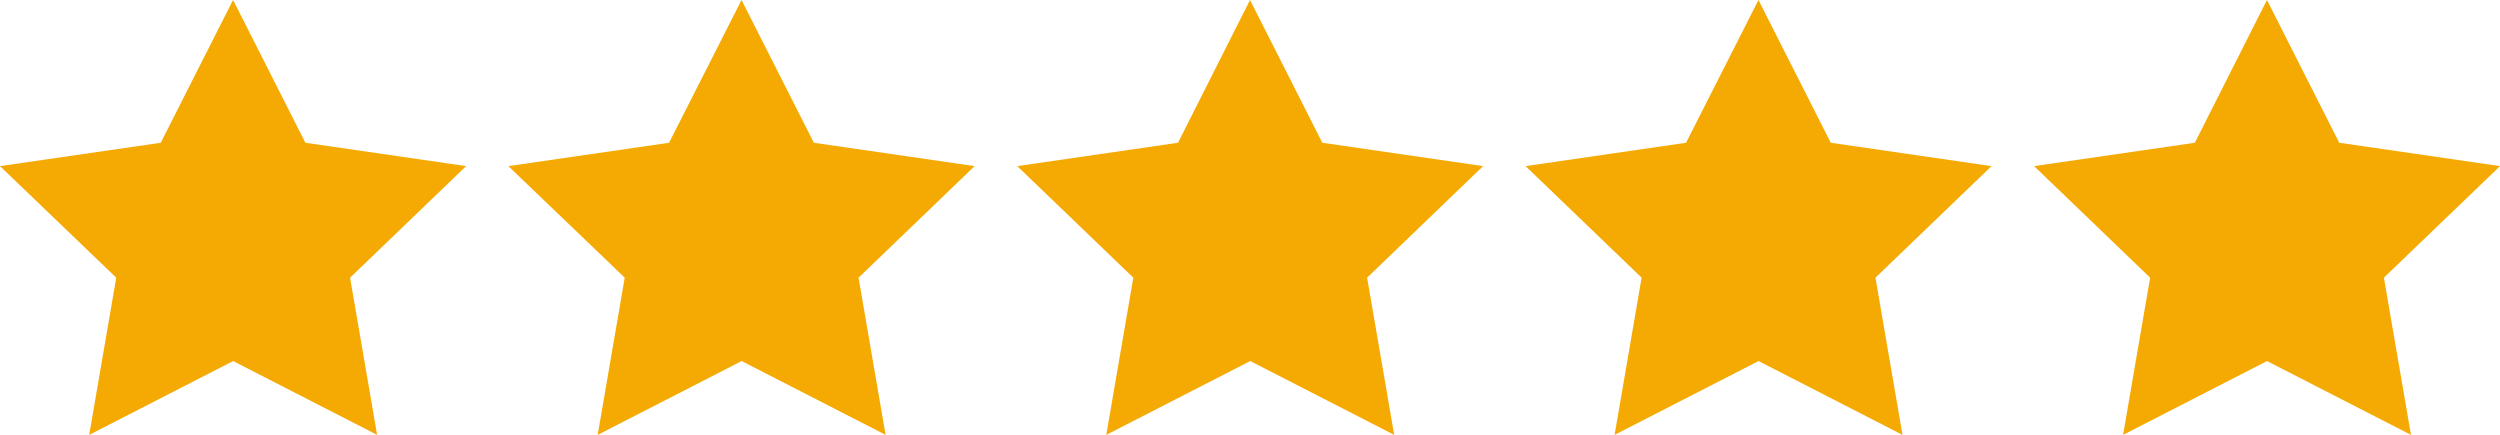 <svg xmlns="http://www.w3.org/2000/svg" width="69.471" height="12.083" viewBox="0 0 69.471 12.083">
  <g id="Group_3881" data-name="Group 3881" transform="translate(0)">
    <path id="Path_4797" data-name="Path 4797" d="M7.115,0,9.124,3.967l4.467.649-3.225,3.1.751,4.368-4-2.051-4,2.051.751-4.368L.638,4.616l4.467-.649Z" transform="translate(-0.638)" fill="#f4aa02"/>
    <path id="Path_4798" data-name="Path 4798" d="M34.18,0,36.19,3.967l4.467.649-3.225,3.1.751,4.368-4-2.051-4,2.051.751-4.368L27.7,4.616l4.467-.649Z" transform="translate(-13.574)" fill="#f4aa02"/>
    <path id="Path_4799" data-name="Path 4799" d="M61.246,0l2.009,3.967,4.467.649L64.5,7.716l.752,4.368-4-2.051-4,2.051.751-4.368-3.225-3.1,4.467-.649Z" transform="translate(-26.51)" fill="#f4aa02"/>
    <path id="Path_4800" data-name="Path 4800" d="M88.312,0l2.009,3.967,4.467.649-3.225,3.1.751,4.368-4-2.051-4,2.051.751-4.368-3.225-3.1L86.3,3.967Z" transform="translate(-39.447)" fill="#f4aa02"/>
    <path id="Path_4801" data-name="Path 4801" d="M115.378,0l2.009,3.967,4.467.649-3.226,3.1.752,4.368-4-2.051-4,2.051.752-4.368-3.225-3.1,4.467-.649Z" transform="translate(-52.383)" fill="#f4aa02"/>
  </g>
</svg>
